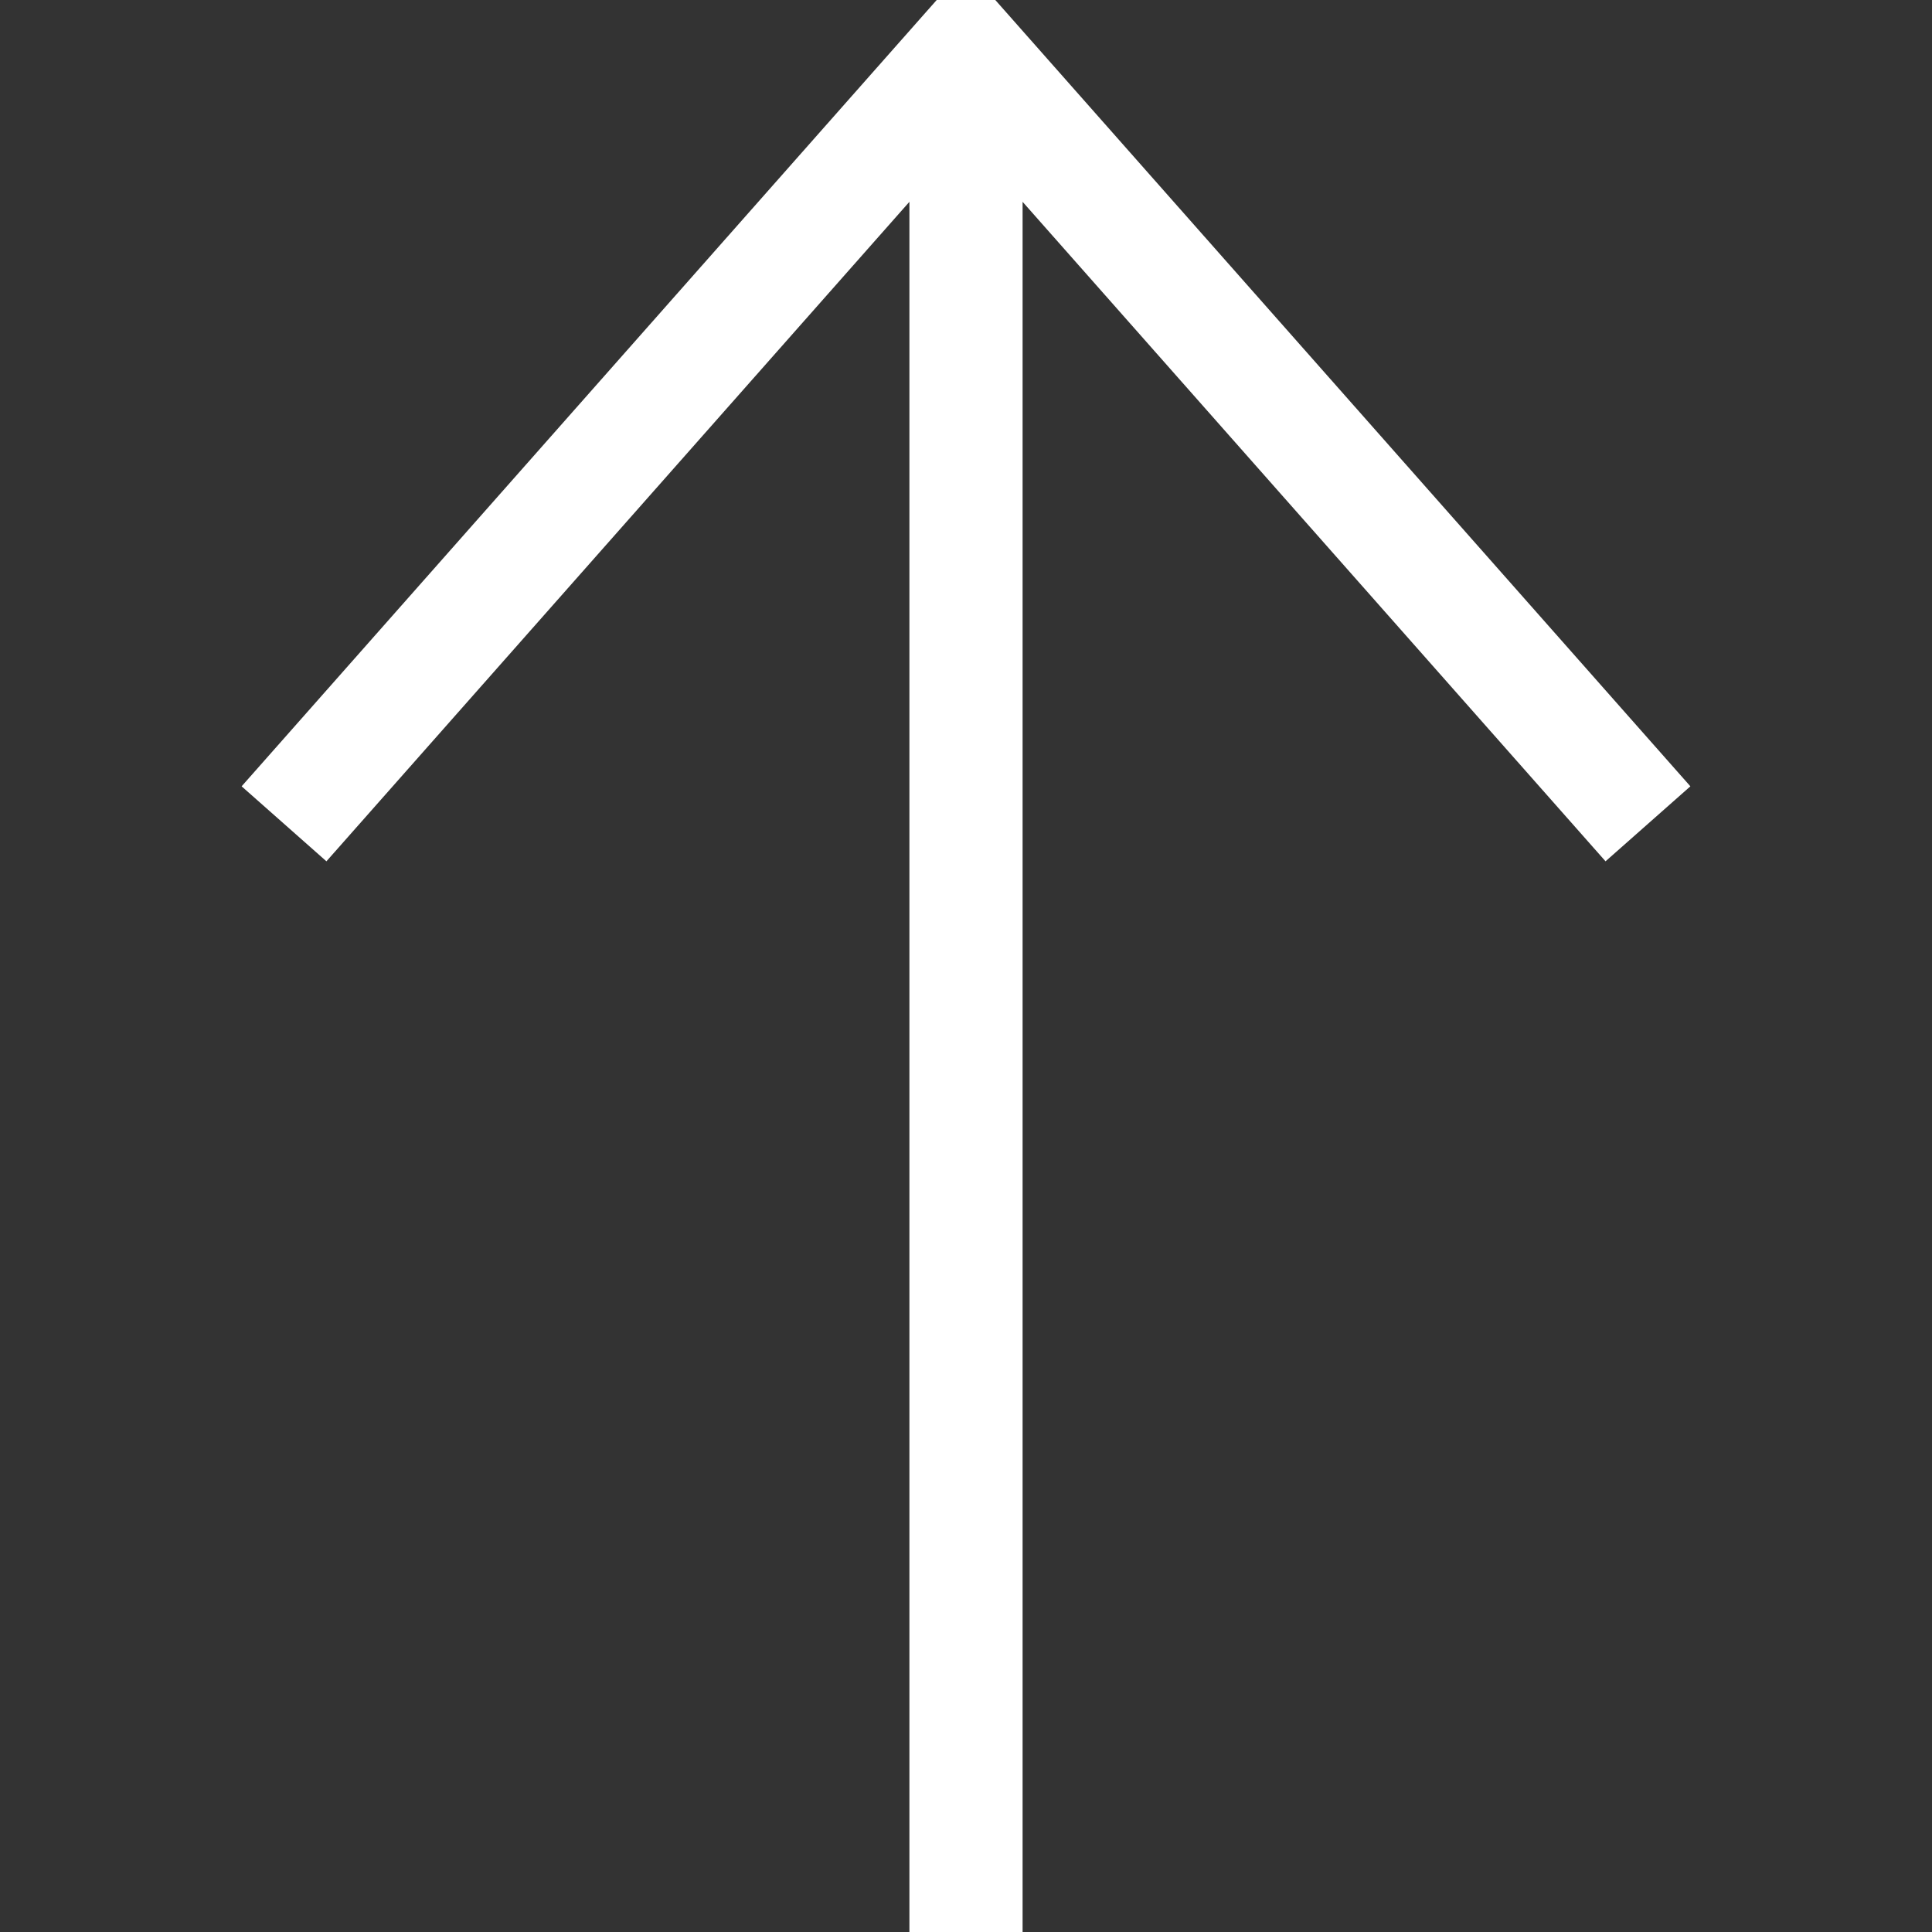<svg width="48" height="48" viewBox="0 0 48 48" fill="none" xmlns="http://www.w3.org/2000/svg">
<rect x="0" y="0" width="48" height="48" fill="#333333" stroke="none"/>
<path d="M24.728 0H23.272L6.003 19.536L8.11 21.399L22.594 5.014V48H25.406V5.014L39.889 21.399L41.997 19.536L24.728 0Z" fill="white"/>
</svg>
